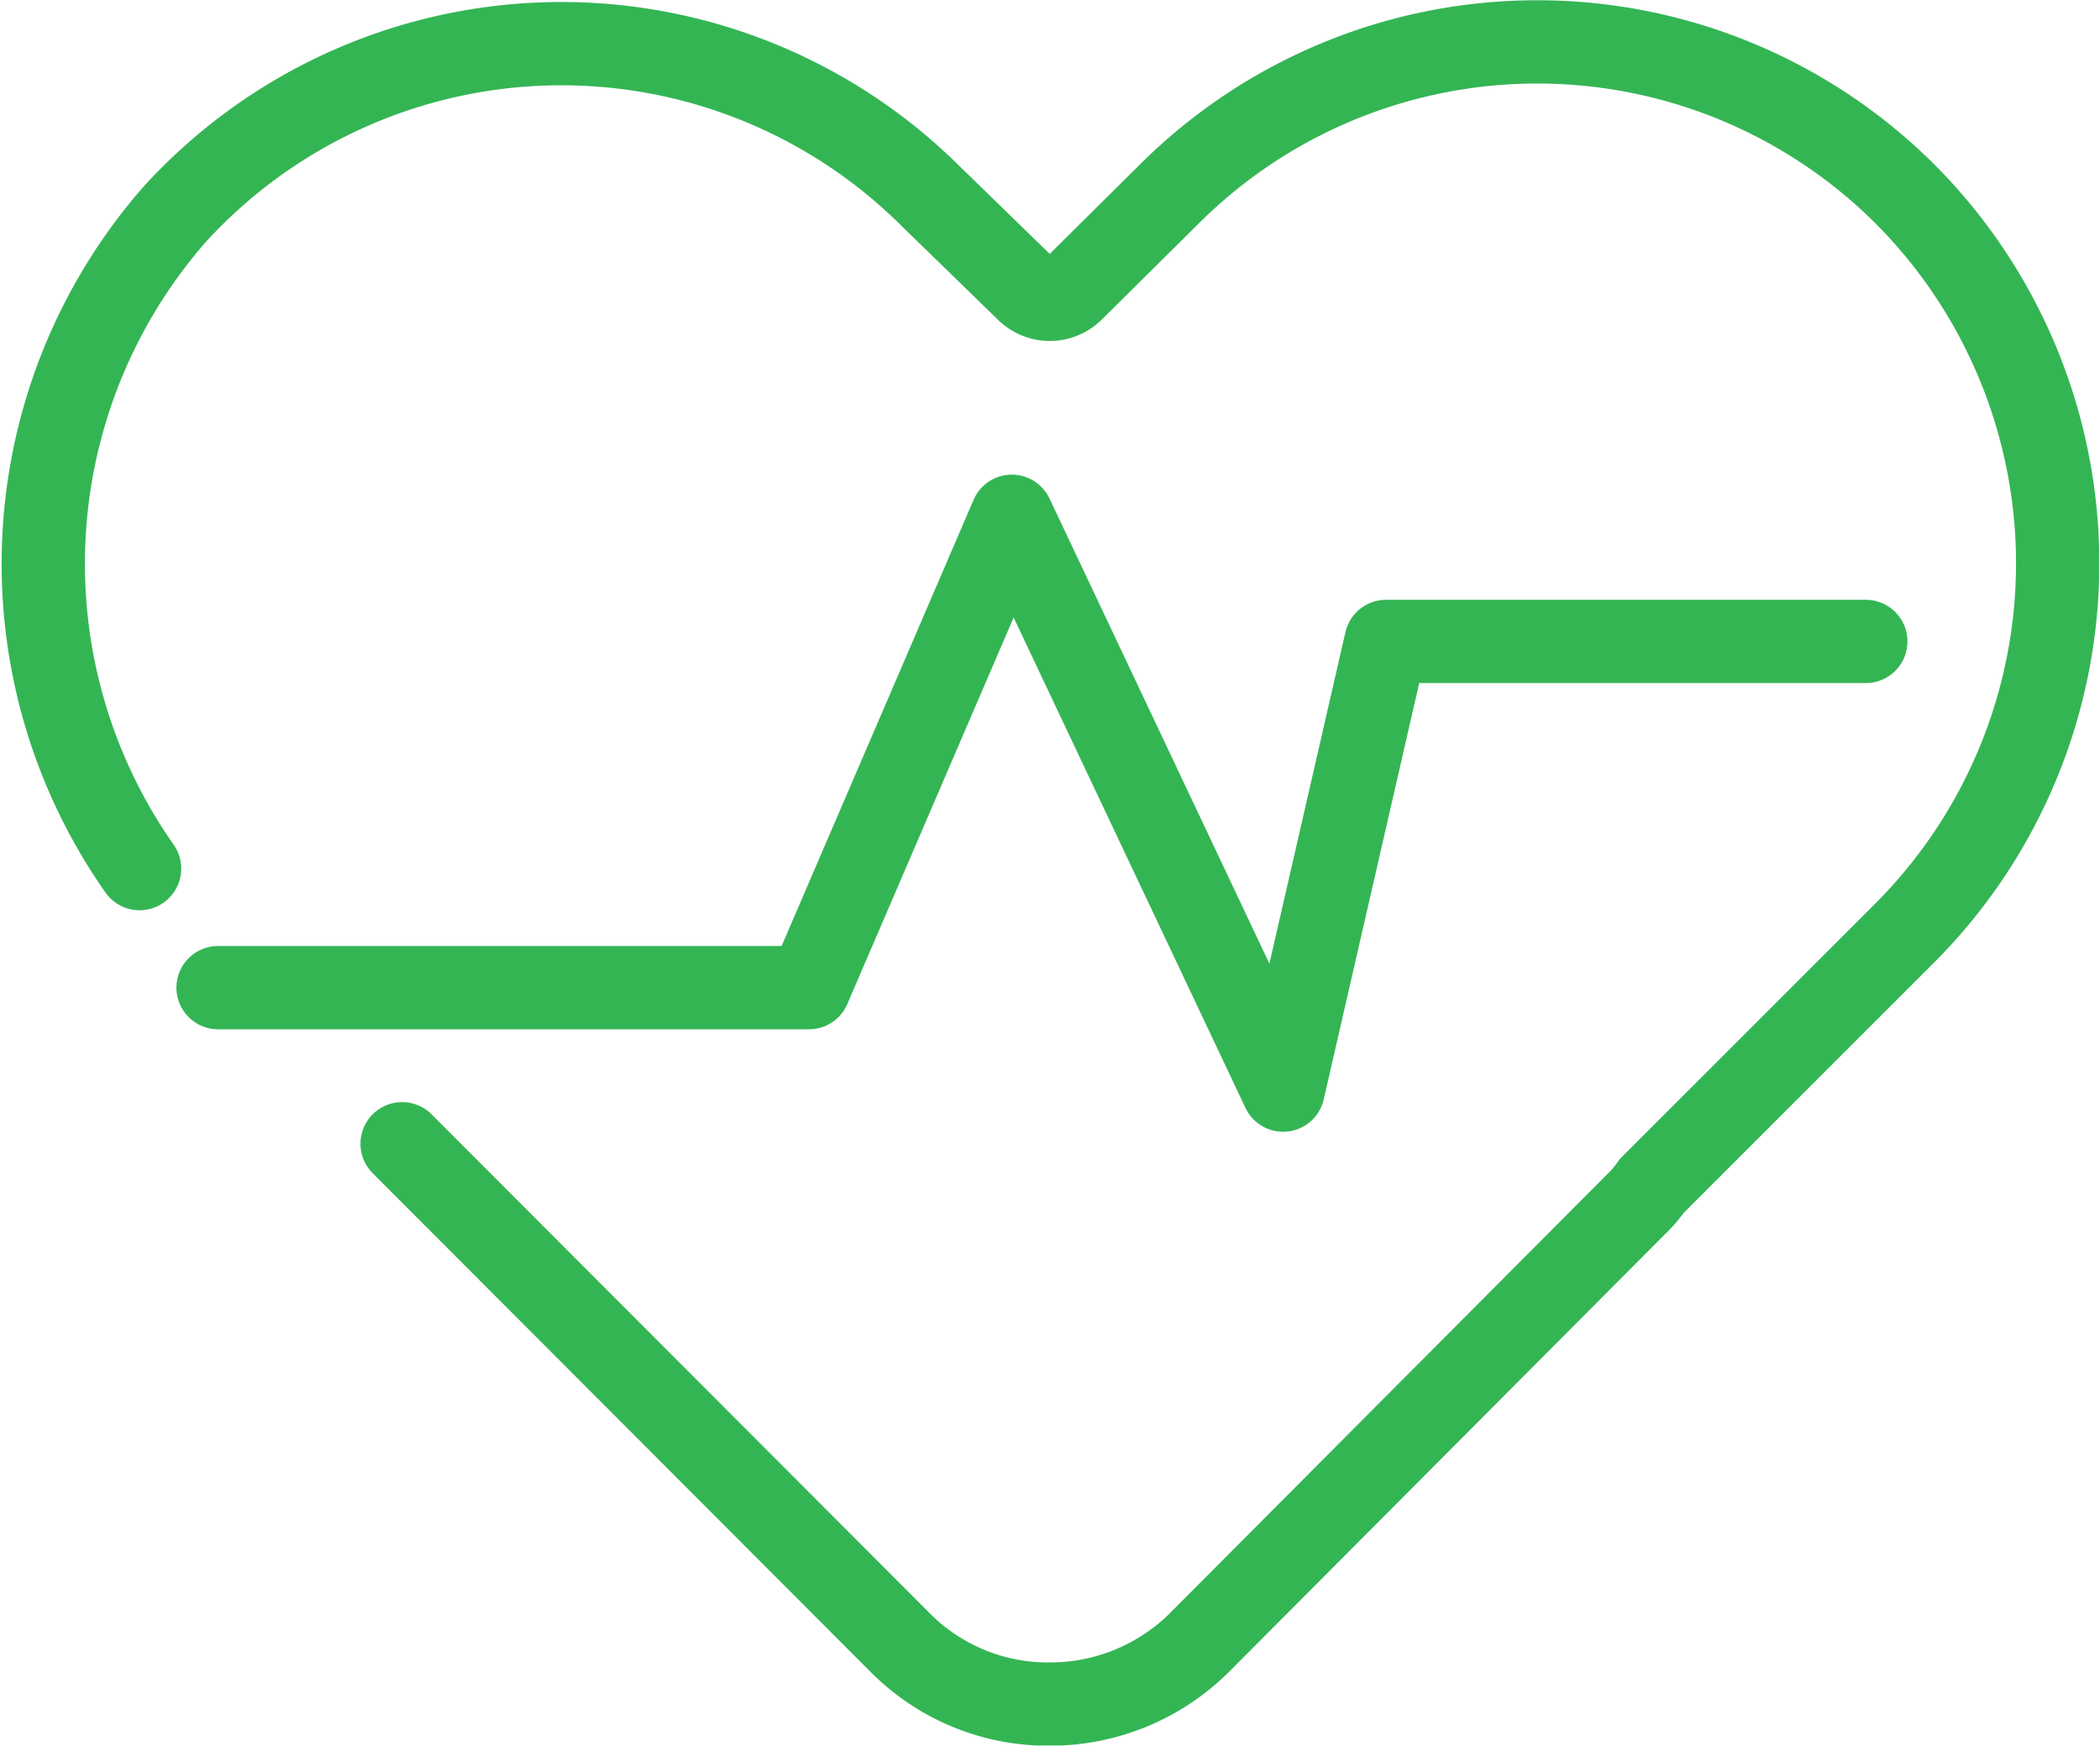 <?xml version="1.0" encoding="UTF-8"?>
<svg xmlns="http://www.w3.org/2000/svg" xmlns:xlink="http://www.w3.org/1999/xlink" viewBox="0 0 48.15 40.04">
  <defs>
    <style>.cls-1,.cls-3{fill:none;}.cls-2{clip-path:url(#clip-path);}.cls-3{stroke:#34b554;stroke-linecap:round;stroke-linejoin:round;stroke-width:1.91px;}</style>
    <clipPath id="clip-path" transform="translate(0 0)">
      <rect class="cls-1" width="48.13" height="40.03"></rect>
    </clipPath>
  </defs>
  <g id="Layer_2" data-name="Layer 2">
    <g id="Layer_1-2" data-name="Layer 1">
      <g class="cls-2">
        <path class="cls-3" d="M9.22,26.23,20.63,37.66a4.77,4.77,0,0,0,3.46,1.42,4.85,4.85,0,0,0,3.41-1.41L37.61,27.52a2.78,2.78,0,0,0,.26-.32l5.83-5.83a12,12,0,0,0,0-16.9h0a11.94,11.94,0,0,0-16.91,0l-2.22,2.2a.74.74,0,0,1-1,0l-2.26-2.2A12,12,0,0,0,4,4.92a12.17,12.17,0,0,0-.8,15" transform="translate(0 0)"></path>
        <path class="cls-3" d="M5,22.65H18.55L23.2,11.84,29.42,25l2.36-10.29,11,0" transform="translate(0 0)"></path>
      </g>
    </g>
  </g>
</svg>
